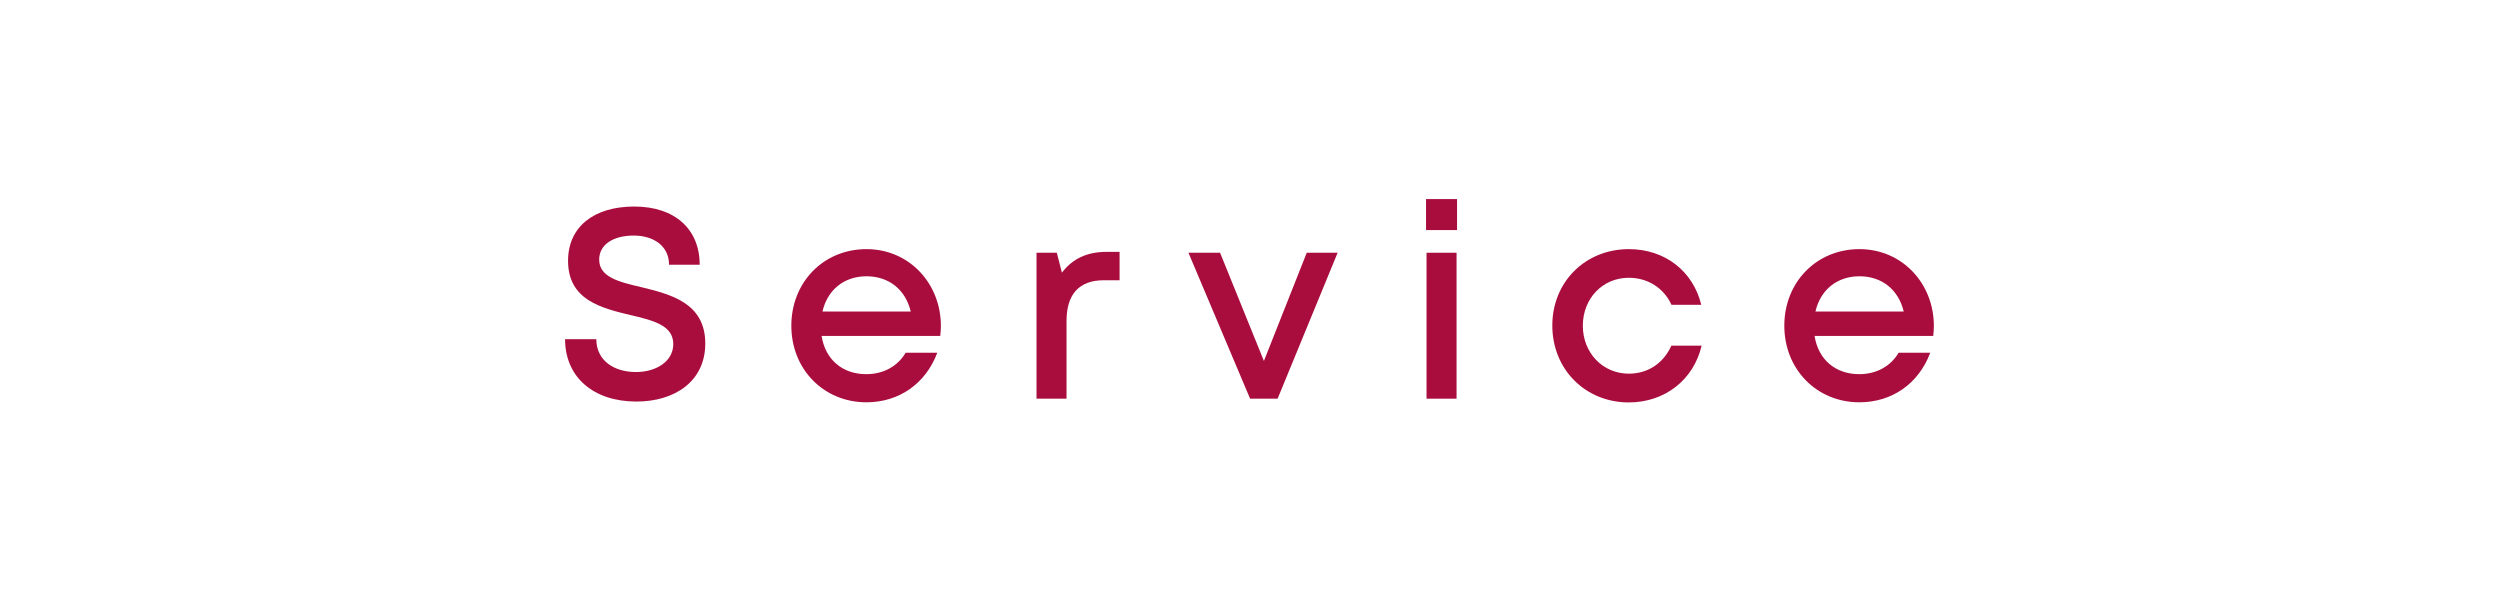 <svg width="135" height="33" viewBox="0 0 135 33" fill="none" xmlns="http://www.w3.org/2000/svg">
<path d="M30.5 18.315H32.201C32.201 19.458 33.143 20.09 34.34 20.09C35.429 20.09 36.357 19.519 36.357 18.577C36.357 17.562 35.261 17.3 34.03 17.01C32.464 16.634 30.675 16.197 30.675 14.085C30.675 12.243 32.074 11.153 34.252 11.153C36.431 11.153 37.783 12.364 37.783 14.294H36.128C36.128 13.278 35.288 12.72 34.219 12.72C33.149 12.72 32.356 13.184 32.356 14.018C32.356 14.96 33.405 15.222 34.622 15.504C36.209 15.894 38.085 16.352 38.085 18.55C38.085 20.595 36.431 21.684 34.367 21.684C32.074 21.684 30.514 20.393 30.514 18.308" fill="#A90D3E"/>
<path d="M44.413 16.822H49.181C48.892 15.625 47.99 14.919 46.787 14.919C45.583 14.919 44.682 15.652 44.413 16.822ZM50.768 18.14H44.366C44.568 19.418 45.489 20.205 46.78 20.205C47.721 20.205 48.481 19.767 48.905 19.048H50.613C49.988 20.716 48.549 21.724 46.787 21.724C44.48 21.724 42.732 19.942 42.732 17.589C42.732 15.235 44.474 13.453 46.787 13.453C49.1 13.453 50.808 15.309 50.808 17.602C50.808 17.784 50.795 17.959 50.774 18.134" fill="#A90D3E"/>
<path d="M60.457 13.601V15.134H59.603C58.265 15.134 57.593 15.901 57.593 17.326V21.529H55.972V13.648H57.068L57.344 14.724C57.909 13.978 58.682 13.601 59.758 13.601H60.457Z" fill="#A90D3E"/>
<path d="M72.232 13.648L68.991 21.529H67.505L64.176 13.648H65.884L68.251 19.492L70.564 13.648H72.232Z" fill="#A90D3E"/>
<path d="M77.033 13.648H78.654V21.529H77.033V13.648ZM77.006 10.75H78.681V12.424H77.006V10.75Z" fill="#A90D3E"/>
<path d="M83.825 17.575C83.825 15.222 85.607 13.453 87.961 13.453C89.911 13.453 91.43 14.65 91.868 16.459H90.26C89.844 15.551 88.983 15 87.954 15C86.535 15 85.473 16.123 85.473 17.589C85.473 19.055 86.549 20.178 87.954 20.178C88.99 20.178 89.823 19.62 90.254 18.665H91.888C91.457 20.507 89.904 21.731 87.954 21.731C85.607 21.731 83.825 19.942 83.825 17.582" fill="#A90D3E"/>
<path d="M98.034 16.822H102.801C102.512 15.625 101.611 14.919 100.407 14.919C99.204 14.919 98.303 15.652 98.034 16.822ZM104.388 18.14H97.987C98.188 19.418 99.11 20.205 100.401 20.205C101.342 20.205 102.102 19.767 102.526 19.048H104.234C103.608 20.716 102.169 21.724 100.407 21.724C98.101 21.724 96.353 19.942 96.353 17.589C96.353 15.235 98.094 13.453 100.407 13.453C102.721 13.453 104.429 15.309 104.429 17.602C104.429 17.784 104.415 17.959 104.395 18.134" fill="#A90D3E"/>
</svg>
